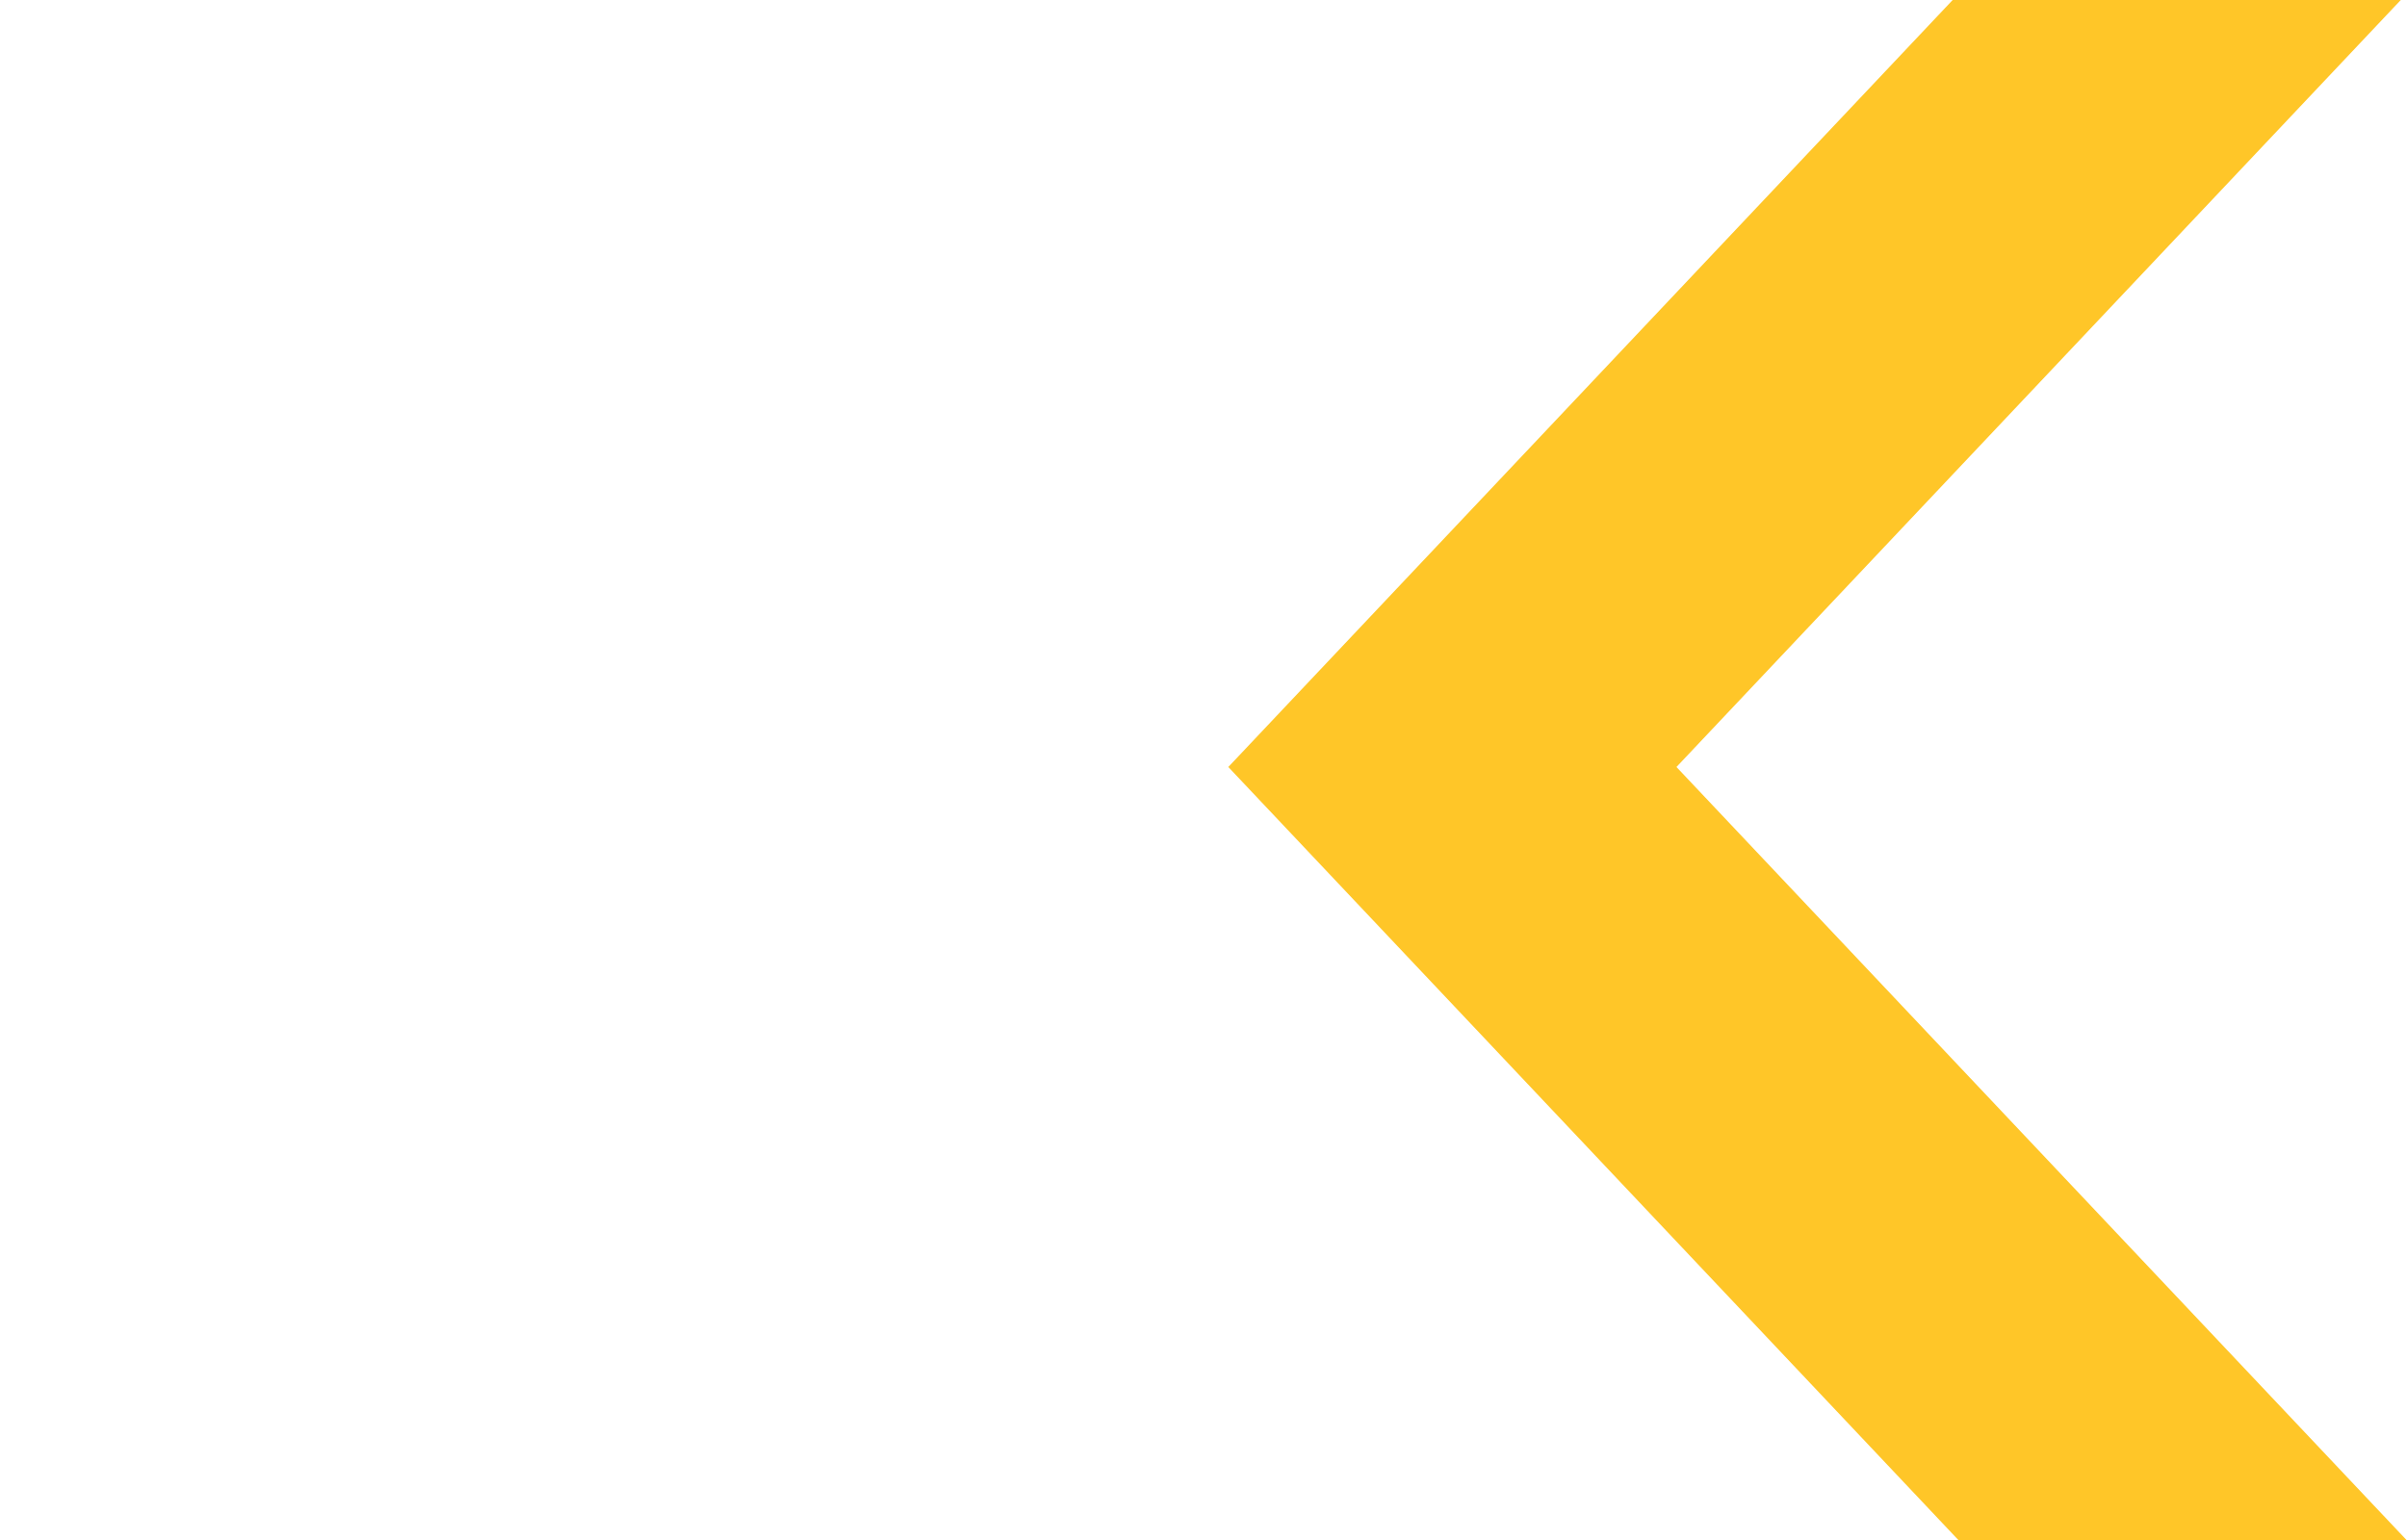 <svg height="1024" viewBox="0 0 1600 1024" width="1600" xmlns="http://www.w3.org/2000/svg"><path d="m1118.012 0 481.501 510-485.277 514h-297.904l485.283-514-481.476-510z" fill="#ffc628" fill-rule="evenodd" transform="matrix(-1 0 0 1 2416 0)"/></svg>